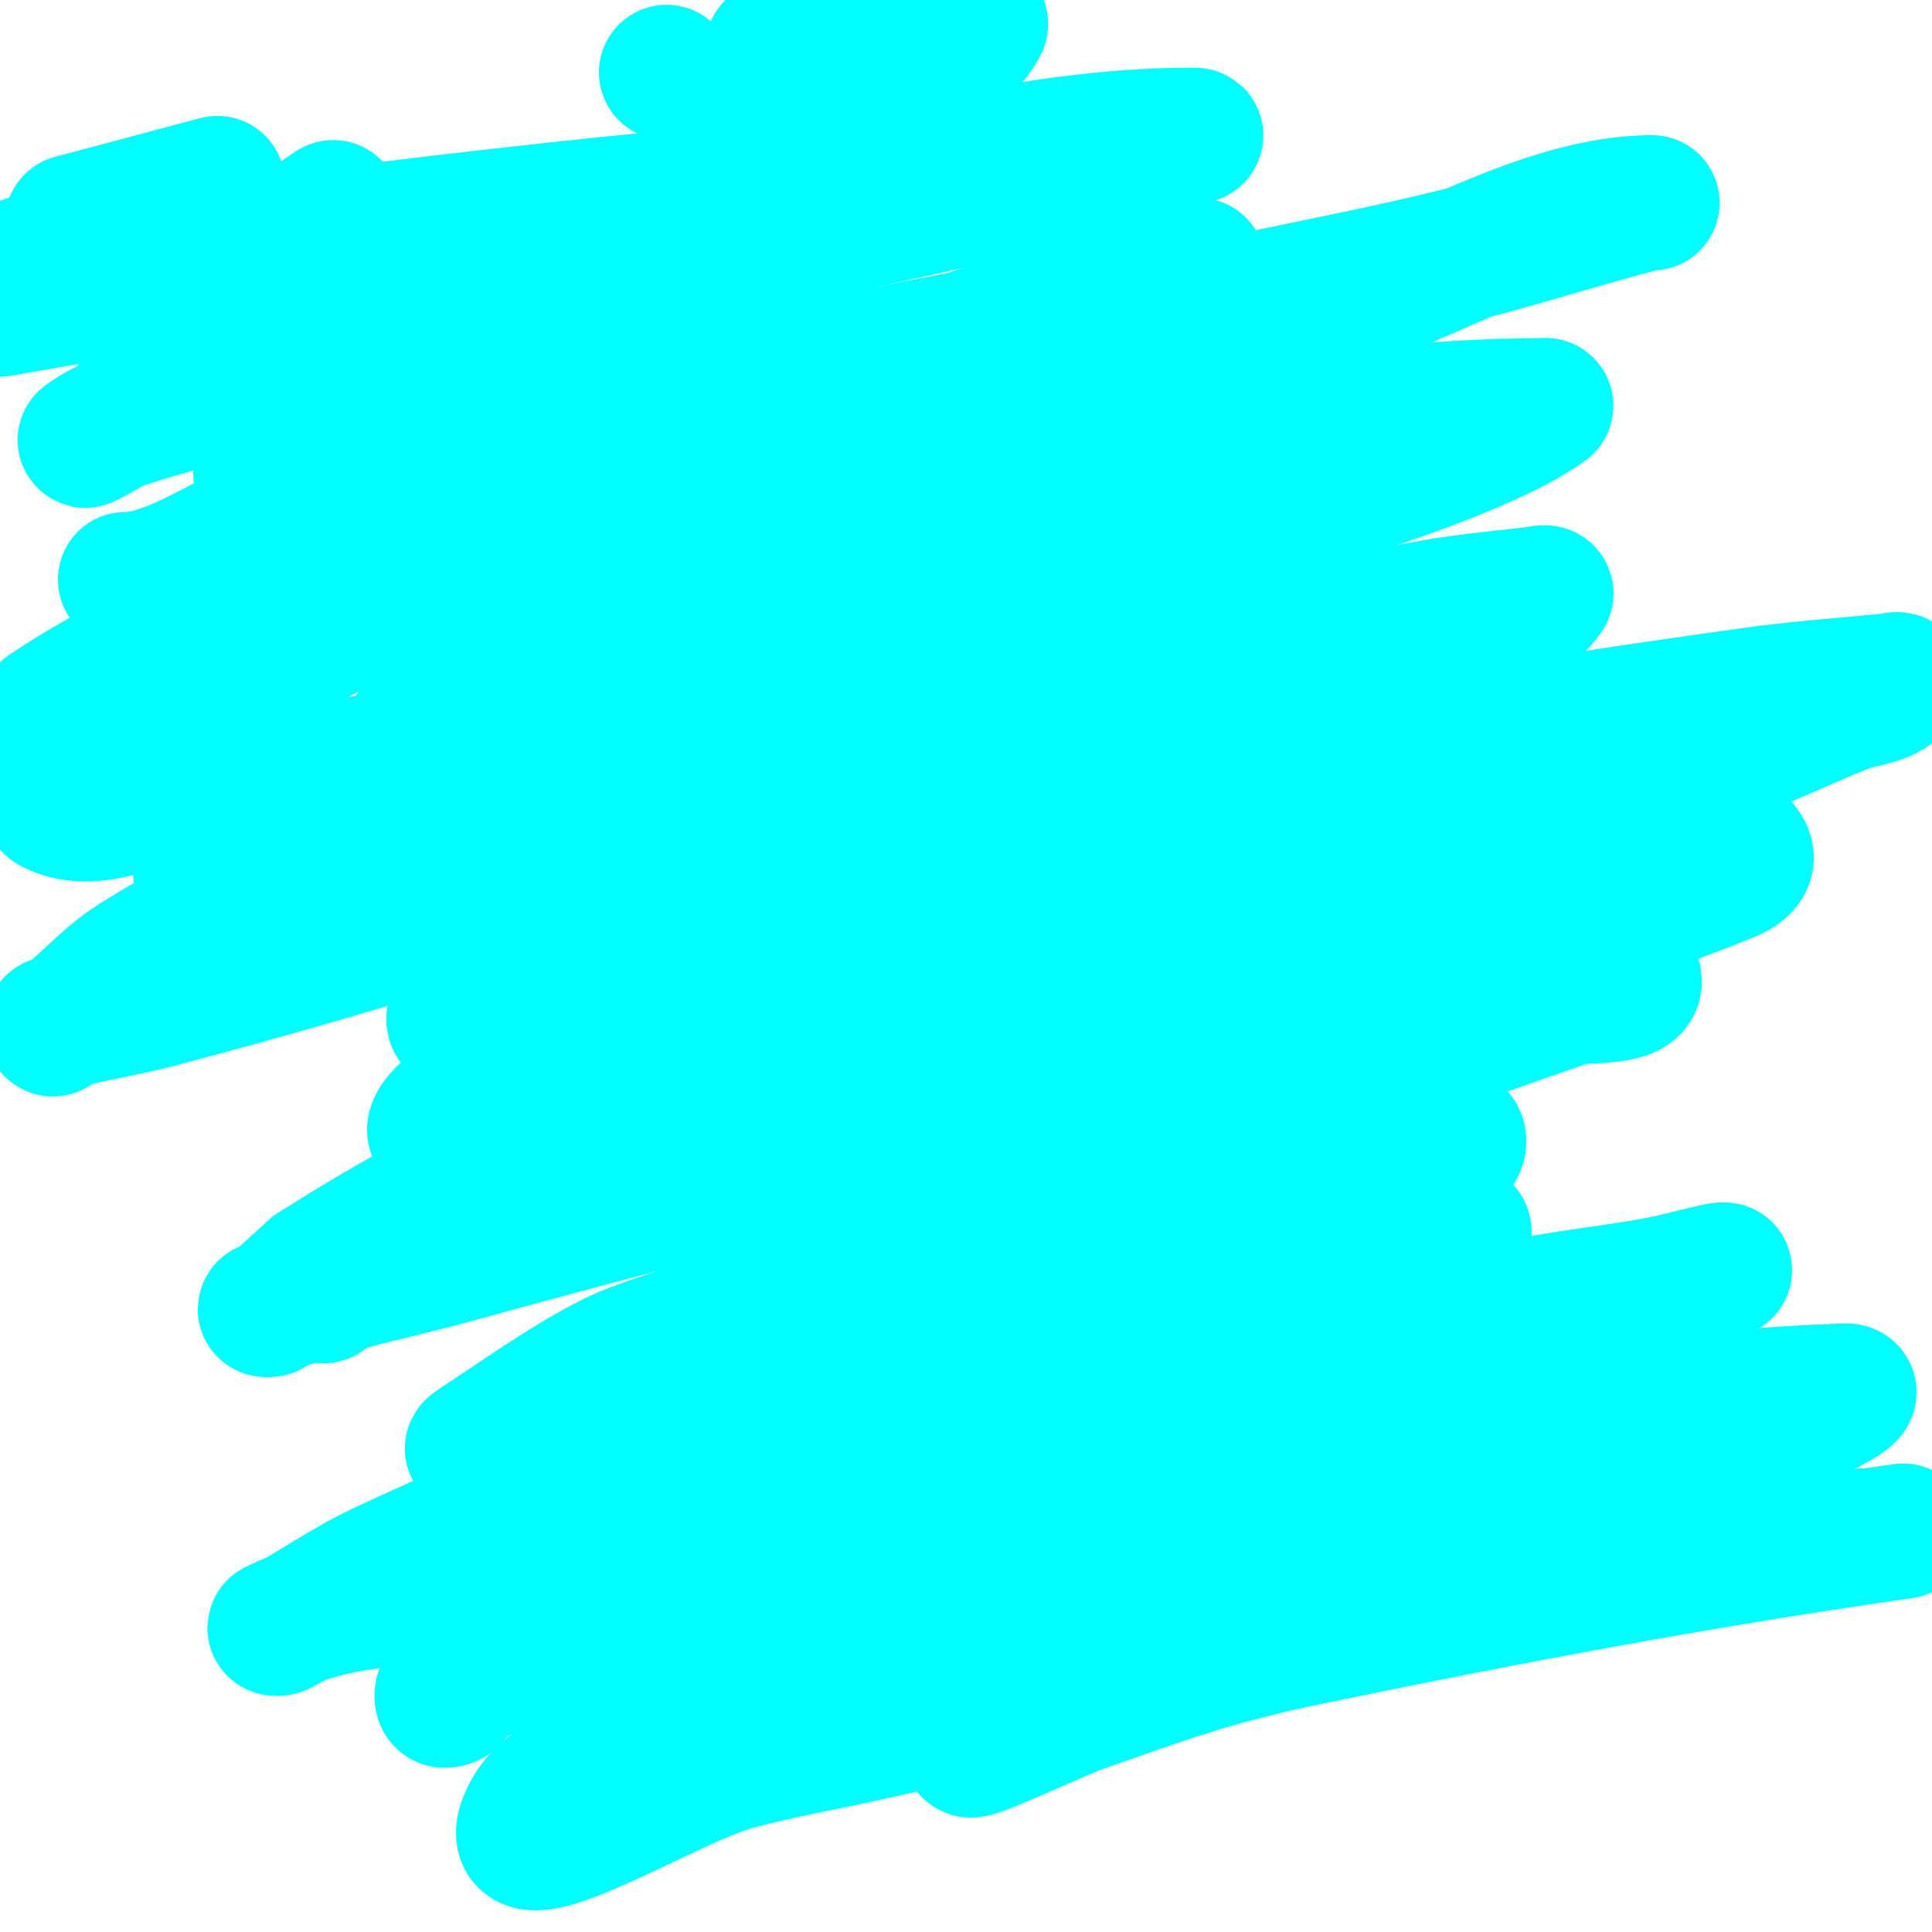 <svg viewBox='0 0 400 400' version='1.1' xmlns='http://www.w3.org/2000/svg' xmlns:xlink='http://www.w3.org/1999/xlink'><g fill='none' stroke='#00ffff' stroke-width='28' stroke-linecap='round' stroke-linejoin='round'><path d='M26,120c9.137,0 20.393,-8.147 28,-11c12.048,-4.518 24.517,-7.879 37,-11c48.718,-12.179 98.402,-18.645 147,-31c23.615,-6.004 47.484,-9.587 71,-16c7.024,-1.916 13.992,-4.029 21,-6c3.659,-1.029 7.313,-2.078 11,-3c0.323,-0.081 1.333,0 1,0c-20.414,0 -42.396,13.303 -61,20c-20.432,7.355 -41.36,13.252 -62,20c-22.909,7.49 -44.828,15.379 -68,22'/><path d='M151,104c-21.993,8.797 -40.811,9.344 -64,11c-9.17,0.655 -19.489,1.595 -28,5c-1.162,0.465 -6.05,3.95 -6,4c1.708,1.708 11.841,-1.966 12,-2c6.968,-1.493 13.991,-2.715 21,-4c30.187,-5.534 60.69,-9.184 91,-14c47.119,-7.486 94.972,-20 143,-20'/><path d='M320,84c-9.817,7.363 -34.582,15.563 -43,18c-32.543,9.42 -66.113,14.863 -99,23c-32.429,8.024 -45.789,11.475 -75,21c-5.713,1.863 -11.027,5.336 -17,6c-3.125,0.347 5.187,-3.594 8,-5c7.205,-3.602 14.546,-6.945 22,-10c40.207,-16.478 43.472,-16.808 88,-29c11.619,-3.181 23.29,-6.173 35,-9c7.627,-1.841 15.36,-3.217 23,-5c2.363,-0.551 4.588,-1.732 7,-2c0.741,-0.082 2.333,0.333 2,1c-3.412,6.824 -24.581,14.846 -25,15c-37.402,13.751 -76.195,23.398 -114,36c-17.103,5.701 -34.262,11.305 -51,18c-9.966,3.987 -19.35,9.299 -29,14c-11.425,5.566 -13.543,4.114 -6,6'/><path d='M46,182c48.998,-13.999 98.611,-22.969 149,-30c10.647,-1.486 21.322,-2.758 32,-4c3.987,-0.464 14.507,-4.134 12,-1c-5.483,6.853 -16.465,10.363 -24,13c-10.29,3.602 -55.777,15.52 -61,17c-7.71,2.185 -15.377,4.528 -23,7c-4.714,1.529 -9.212,3.723 -14,5c-0.455,0.121 -1.35,-0.685 -1,-1c29.719,-26.747 95.57,-42.544 133,-52c15.213,-3.843 30.58,-7.095 46,-10c7.598,-1.431 15.323,-2.079 23,-3c0.662,-0.079 2.4,-0.533 2,0c-12.176,16.234 -54.465,26.234 -63,29c-19.47,6.31 -39.601,10.476 -59,17c-35.145,11.819 -69.971,27.112 -104,42'/><path d='M94,211c0,1.989 2.823,-1.372 4,-2c3.946,-2.105 7.875,-4.273 12,-6c10.221,-4.279 20.255,-9.296 31,-12c39.691,-9.988 80.137,-16.724 120,-26c13.156,-3.061 25.776,-8.25 39,-11c20.495,-4.261 41.277,-7.04 62,-10c9.621,-1.374 19.327,-2.064 29,-3c0.664,-0.064 2.298,-0.596 2,0c-1.801,3.602 -7.254,3.521 -11,5c-10.018,3.954 -19.664,8.972 -30,12c-22.733,6.659 -46.294,10.25 -69,17c-26.675,7.93 -52.377,18.897 -79,27c-19.413,5.908 -39.403,9.732 -59,15c-15.478,4.161 -30.354,10.523 -46,14c-1.173,0.261 1.914,-1.486 3,-2c5.261,-2.492 10.477,-5.159 16,-7c9.513,-3.171 19.316,-5.397 29,-8c52.282,-14.054 71.938,-20.805 125,-28c18.9,-2.563 38.052,-2.822 57,-5c10.725,-1.233 26.011,-13.983 32,-5c1.776,2.665 -1.303,4.293 -3,5c-6.915,2.881 -14,5.333 -21,8'/><path d='M337,189c-31.667,7.333 -63.554,13.773 -95,22c-25.915,6.78 -51.257,15.592 -77,23c-20.594,5.926 -41.692,10.159 -62,17c-11.451,3.857 -22.074,9.84 -33,15c-1.087,0.513 -3.537,3.075 -3,2c2.338,-4.675 11.918,-7.861 15,-9c11.569,-4.275 23.201,-8.409 35,-12c64.014,-19.482 81.719,-22.095 157,-35c13.244,-2.27 26.645,-3.516 40,-5c12.232,-1.359 26.772,0.543 24,-5c-0.333,-0.667 -1.298,0.749 -2,1c-3.971,1.418 -8.01,2.638 -12,4c-9.677,3.304 -19.279,6.83 -29,10c-20.947,6.831 -42.439,12.081 -63,20c-28.837,11.106 -56.556,24.925 -85,37c-6.895,2.927 -14.356,4.54 -21,8c-9.433,4.913 -18.104,11.172 -27,17c-6.115,4.006 13.31,-6.052 20,-9c12.858,-5.666 25.904,-10.907 39,-16c16.908,-6.575 34,-12.667 51,-19'/><path d='M209,255c14.99,-4.036 29.739,-9.155 45,-12c13.254,-2.471 26.659,-4.054 40,-6c2.659,-0.388 7.62,-3.66 8,-1c0.463,3.241 -8.192,8.702 -11,11c-12.256,10.028 -26.604,17.402 -41,24c-42.216,19.349 -86.081,35.016 -128,55c-7.018,3.346 -13.359,7.958 -20,12c-1.027,0.625 -3,0.798 -3,2c0,1.054 2,-0.667 3,-1c3,-1 6.055,-1.848 9,-3c4.728,-1.85 9.227,-4.269 14,-6c62.196,-22.555 79.59,-28.585 140,-46c15.928,-4.592 31.848,-9.273 48,-13c9.878,-2.28 20.033,-3.146 30,-5c4.372,-0.813 8.652,-2.068 13,-3c0.326,-0.07 1.312,-0.117 1,0c-86.705,32.514 -178.069,47.781 -263,86'/><path d='M94,349c0,1.152 0.236,3 -2,3c-0.667,0 -0.604,-1.717 0,-2c10.425,-4.887 21.153,-9.139 32,-13c8.843,-3.148 17.922,-5.611 27,-8c39.779,-10.468 91.653,-22.778 132,-32c13.64,-3.118 27.341,-5.965 41,-9c7.341,-1.631 14.638,-3.466 22,-5c0.653,-0.136 2.471,-0.471 2,0c-1.795,1.795 -4.659,2.018 -7,3c-8.962,3.758 -17.814,7.829 -27,11c-50.566,17.457 -71.323,20.458 -123,40c-18.014,6.812 -35.475,15.014 -53,23c-10.196,4.646 -24.839,6.596 -29,17c-5.527,13.817 28.653,-8.049 43,-12c8.889,-2.448 18,-4 27,-6c71.731,-15.94 142.236,-31.605 215,-42'/><path d='M386,318c-55.28,8.062 -65.393,8.482 -128,24c-12.585,3.119 -24.745,7.766 -37,12c-6.787,2.344 -14.923,2.923 -20,8c-0.972,0.972 2.731,-0.471 4,-1c7.03,-2.929 13.96,-6.095 21,-9c13.961,-5.762 27.838,-11.75 42,-17c24.515,-9.087 49.646,-16.49 74,-26c10.693,-4.175 20.732,-9.866 31,-15c3.225,-1.612 12.603,-6.129 9,-6c-67.656,2.416 -135.435,19.938 -202,30c-27.268,4.122 -54.727,6.909 -82,11c-13.77,2.066 -28.546,1.773 -41,8c-0.298,0.149 0.707,0.16 1,0c7.078,-3.861 13.705,-8.567 21,-12c15.406,-7.25 31.135,-13.819 47,-20c9.822,-3.827 19.904,-6.971 30,-10c64.05,-19.215 75.493,-22.079 127,-36'/><path d='M283,259c49.787,-10.482 -7.828,2.056 -14,3c-32.293,4.939 -64.703,9.085 -97,14c-4.397,0.669 -8.58,3.491 -13,3c-1.874,-0.208 2.667,-2.667 4,-4c4.654,-4.654 7.881,-8.176 14,-12c16.446,-10.279 33.838,-18.968 51,-28c9.234,-4.86 18.715,-9.238 28,-14c3.716,-1.906 7.264,-4.132 11,-6c0.596,-0.298 2.667,0 2,0c-5.588,0 -10.607,3.538 -16,5c-14.903,4.042 -29.954,7.528 -45,11c-38.206,8.817 -76.214,18.529 -114,29c-13.017,3.607 -26.459,5.984 -39,11c-0.309,0.124 0.74,0.208 1,0c3.134,-2.507 6,-5.333 9,-8'/><path d='M65,263c57.041,-36.506 104.542,-47.008 166,-67c11.429,-3.718 22.621,-8.131 34,-12c5.29,-1.799 10.616,-3.504 16,-5c1.016,-0.282 3.745,-0.255 3,-1c-1.944,-1.944 -5.333,1.333 -8,2c-7.296,1.824 -14.696,3.208 -22,5c-48.229,11.83 -95.771,25.636 -143,41c-6.418,2.088 -12.693,4.597 -19,7c-0.697,0.265 -2,1.745 -2,1c0,-5.371 27.718,-19.742 36,-25c35.366,-22.455 71.224,-43.535 107,-65c0.572,-0.343 -1.349,-0.145 -2,0c-5.367,1.193 -10.743,2.391 -16,4c-11.087,3.394 -22.054,7.175 -33,11c-16.722,5.843 -33.333,12 -50,18'/><path d='M132,177c-17.667,5.667 -35.244,11.619 -53,17c-15.249,4.621 -30.597,8.923 -46,13c-7.27,1.924 -14.745,3.021 -22,5c-0.322,0.088 -0.277,1.185 0,1c6.108,-4.072 10.775,-10.109 17,-14c8.347,-5.217 17.034,-9.937 26,-14c10.723,-4.859 74.941,-29.061 83,-32c20.804,-7.587 46.775,-18.444 69,-24c1.166,-0.291 -1.925,1.463 -3,2c-2.271,1.135 -4.55,2.335 -7,3c-20.91,5.676 -41.78,11.625 -63,16c-29.642,6.112 -60.074,7.476 -90,12c-10.675,1.614 -22.344,9.828 -32,5c-3.59,-1.795 4.759,-6.632 8,-9c0.659,-0.481 25.949,-15.974 30,-18c31.351,-15.676 63.331,-29.999 95,-45'/><path d='M144,95c2.333,-1 4.888,-1.592 7,-3c1.144,-0.762 -2.703,0.546 -4,1c-5.376,1.882 -10.596,4.199 -16,6c-9.602,3.201 -19.437,5.685 -29,9c-30.287,10.499 -64.85,20.9 -92,39c-1.494,0.996 3.319,-1.37 5,-2c3.771,-1.414 7.337,-3.325 11,-5c8.957,-4.095 17.953,-8.107 27,-12c17.288,-7.44 34.603,-14.818 52,-22c46.623,-19.248 94.523,-37.15 143,-51c0.321,-0.092 -0.684,-0.105 -1,0c-2.702,0.901 -5.313,2.056 -8,3c-9.647,3.39 -19.052,7.636 -29,10c-8.415,2 -154.729,29.758 -156,30'/><path d='M50,75c57.251,-14.746 114.35,-28.189 172,-41c0.976,-0.217 -2,0 -3,0c-1.667,0 -3.377,-0.38 -5,0c-14.091,3.298 -28.03,7.219 -42,11c-30.365,8.219 -60.763,16.323 -91,25c-8.106,2.326 -15.946,5.501 -24,8c-11.283,3.501 -22.823,6.176 -34,10c-1.839,0.629 -6.738,3.869 -5,3c10.274,-5.137 19.607,-14.226 30,-20c11.861,-6.59 24,-12.667 36,-19'/><path d='M167,19c9.7,-3.138 29.96,-1.919 36,-14c0.211,-0.422 -0.573,0.799 -1,1c-5.267,2.479 -10.564,4.918 -16,7c-10.239,3.921 -20.667,7.333 -31,11'/><path d='M102,45c-35.654,21.393 37.799,2.044 38,2c34.5,-7.475 71.312,-19 107,-19c2.749,0 -5.392,1.131 -8,2c-4.405,1.468 -8.475,3.959 -13,5c-33.193,7.637 -66.403,15.4 -100,21c-32.463,5.41 -65.333,8 -98,12'/><path d='M166,34c7.667,0 15.41,-1.084 23,0c1.19,0.17 -0.841,2.684 -2,3c-2.894,0.789 -6.021,-0.355 -9,0c-25.044,2.981 -50.01,6.592 -75,10c-34.479,4.702 -68.732,10.953 -103,17'/><path d='M4,55c11.333,-4 22.667,-8 34,-12'/><path d='M138,15l0,0'/><path d='M67,45c-5.528,2.58 -27.882,12.706 -32,16c-1.841,1.472 4.793,-0.172 7,-1c3.213,-1.205 6.096,-3.171 9,-5c6.102,-3.842 12,-8 18,-12'/><path d='M160,10c3.347,-0.669 21.208,-7.104 7,0'/><path d='M45,38c-10,2.667 -20,5.333 -30,8'/><path d='M2,58c66.262,-9.591 132.175,-17.823 199,-22c0.744,-0.046 -1.404,0.553 -2,1c-2.083,1.562 -3.539,4.151 -6,5c-7.417,2.558 -15.471,2.793 -23,5c-31.329,9.183 -86.935,29.161 -100,64c-0.877,2.339 0.754,2.92 3,3c8.328,0.297 16.667,0 25,0c10.333,0 20.695,0.769 31,0c28.03,-2.092 54.739,-10.413 83,-9c3.329,0.166 -4.931,4.698 -8,6c-8.153,3.459 -16.624,6.121 -25,9c-28.24,9.707 -40.374,10.3 -63,27c-7.595,5.606 -16.71,11.842 -19,21'/><path d='M97,168c0,11.041 27.623,6 32,6c31.154,0 70.911,-5.024 101,3c2.255,0.601 1.4,5.133 0,7c-5.25,7 -13.813,10.813 -20,17c-8.389,8.389 -25.109,26.218 -31,38c-3.084,6.168 5.834,5 8,5c13.421,0 26.863,0.968 40,4c1.236,0.285 1,1.201 1,2c0,9.667 0,19.333 0,29'/><path d='M228,279c0,9.088 0.573,34 14,34'/><path d='M79,63c7.205,0 25.412,34.021 26,35c9.071,15.118 10.831,25.229 20,41c11.382,19.578 25.103,39.133 39,57'/></g>
</svg>
